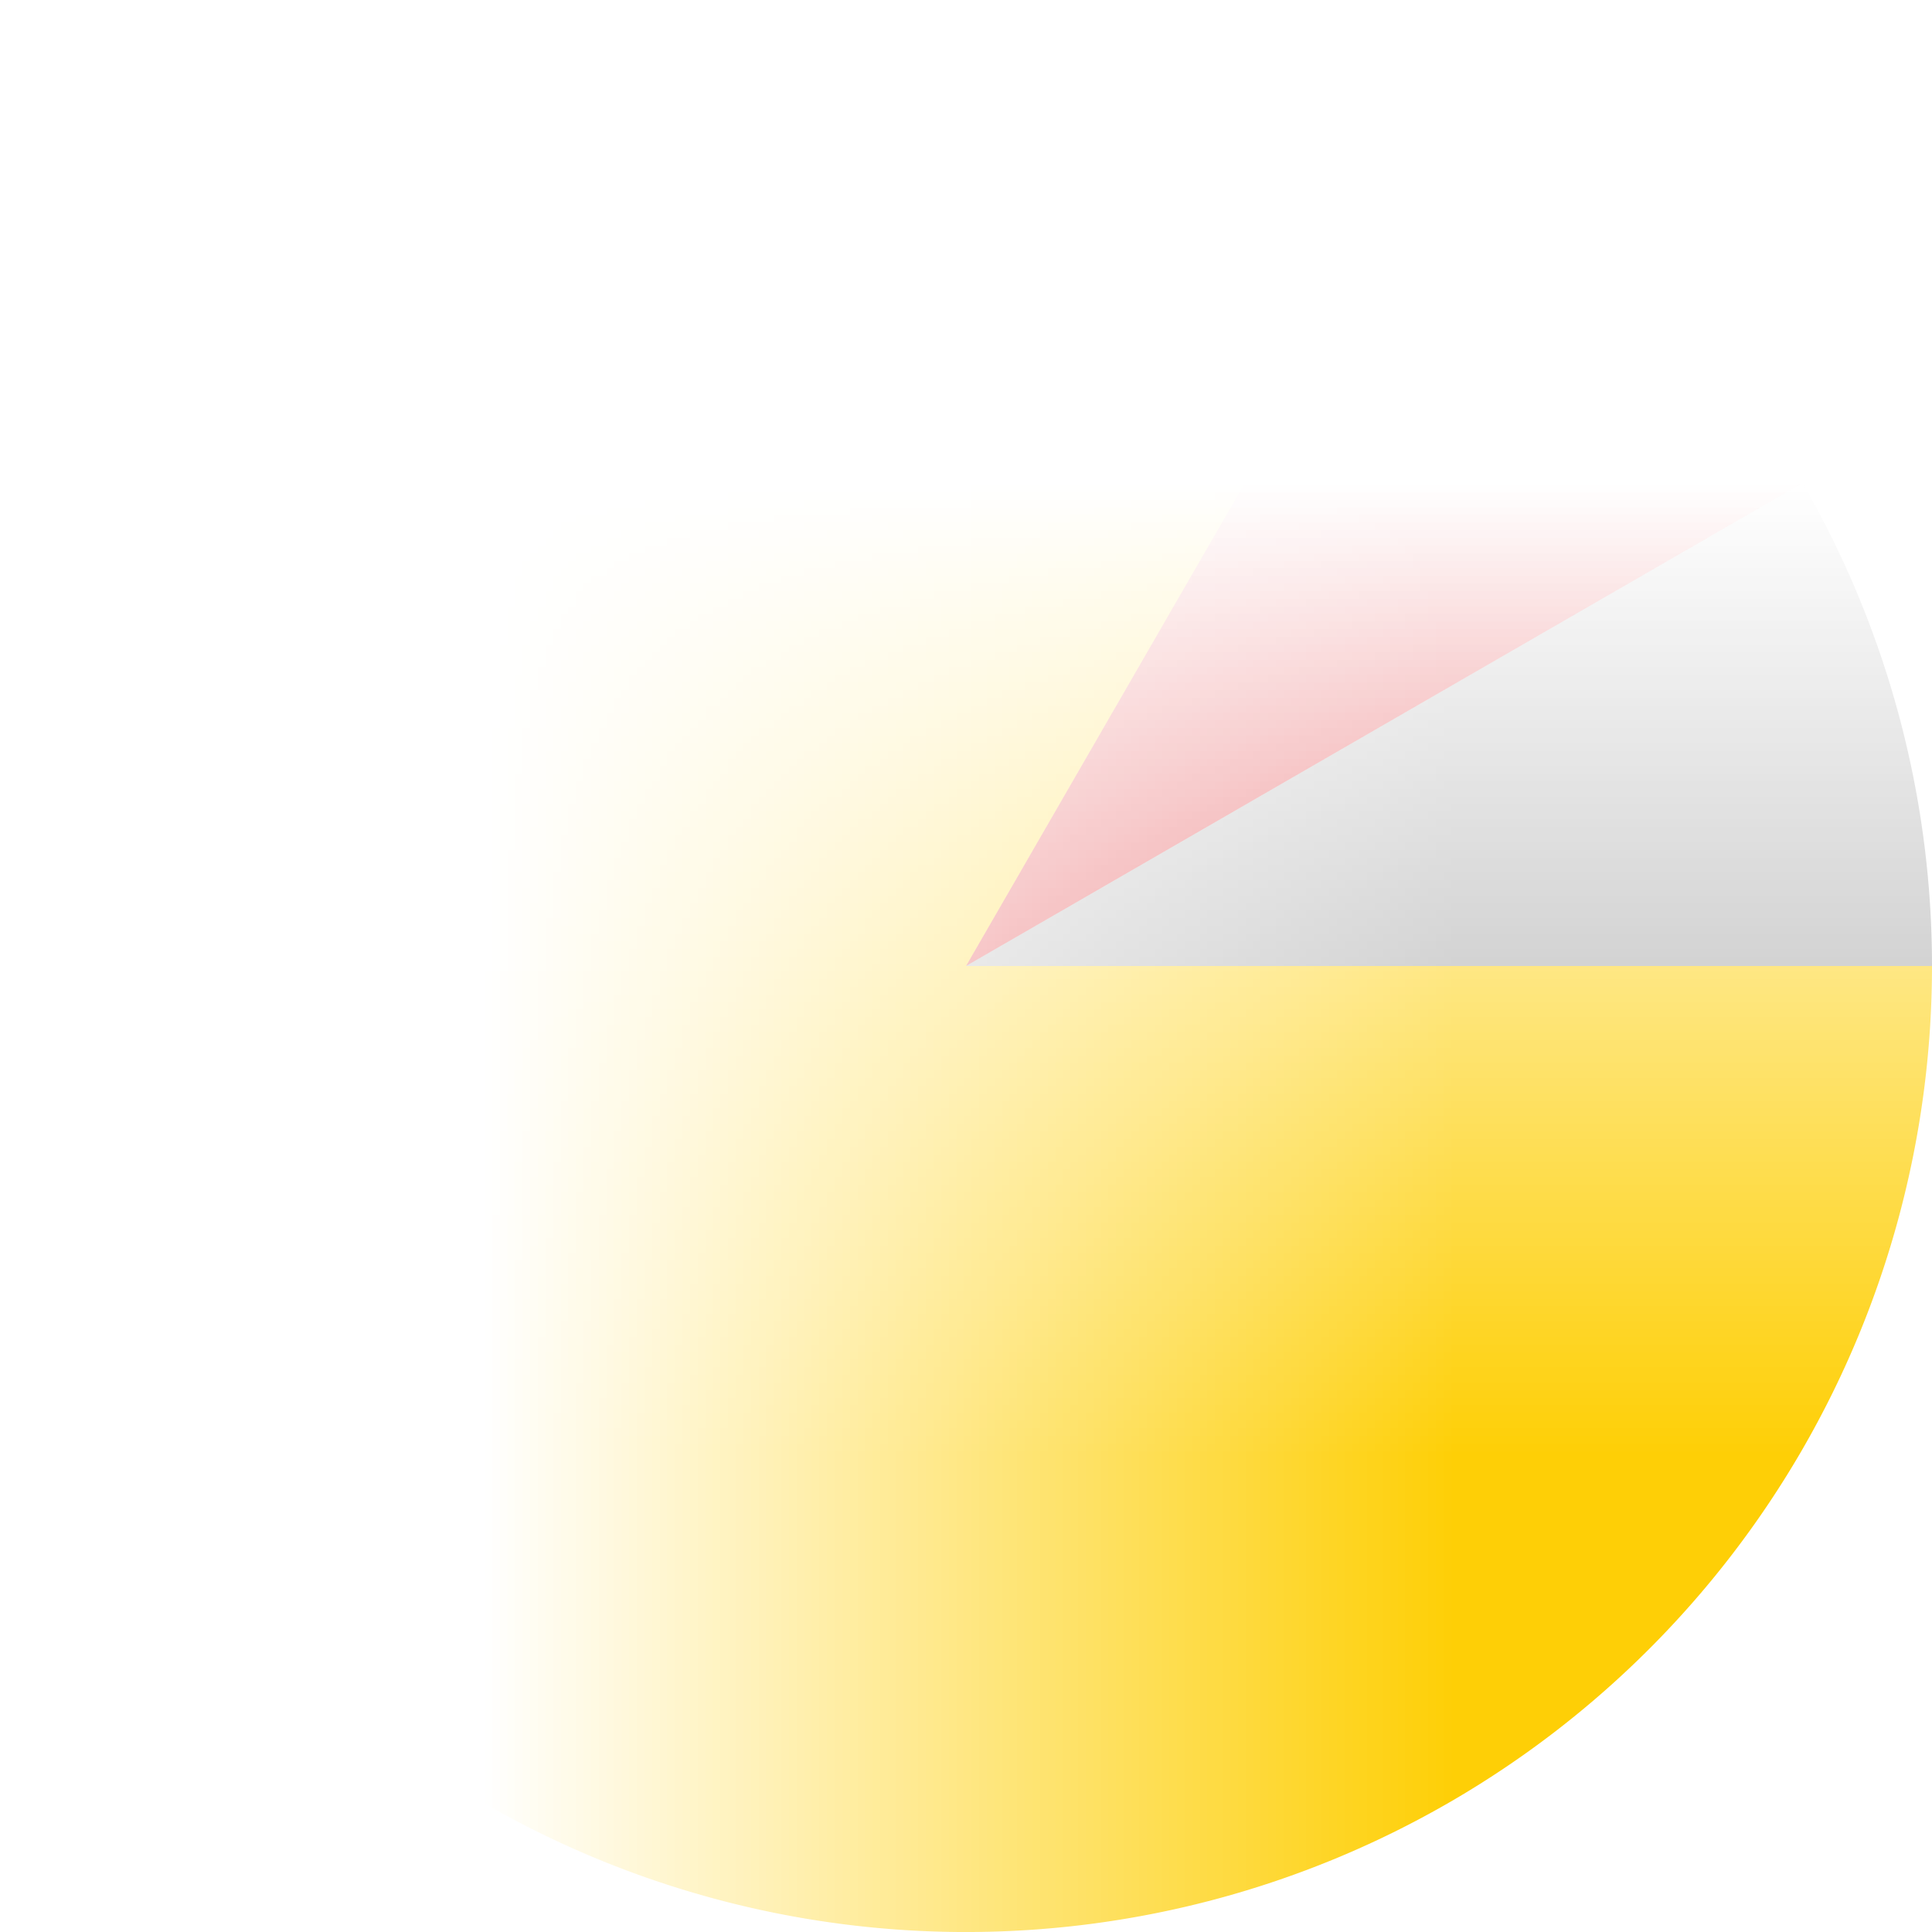 <?xml version="1.0" encoding="UTF-8" standalone="no"?>
                <!DOCTYPE svg PUBLIC "-//W3C//DTD SVG 1.1//EN" "http://www.w3.org/Graphics/SVG/1.1/DTD/svg11.dtd">
                <svg version="1.1" xmlns="http://www.w3.org/2000/svg" viewBox="-1 -1 2 2" style="transform: rotate(-90deg);"><mask id="circleMask"><rect fill="white" x="-2" y="-2" width="4" height="4"/><circle fill="black" cx="0" cy="0" r="0.8"/></mask><path d="M 0.866 -0.5 A 1 1 0 0 1 1 -0 L 0 0Z" mask="url(#circleMask)" fill="#A6A6A6"/><path d="M 0.5 -0.866 A 1 1 0 0 1 0.866 -0.5 L 0 0Z" mask="url(#circleMask)" fill="#DD1D21"/><path d="M 1 0 A 1 1 0 1 1 0.5 -0.866 L 0 0Z" mask="url(#circleMask)" fill="#FECF06"/></svg>
